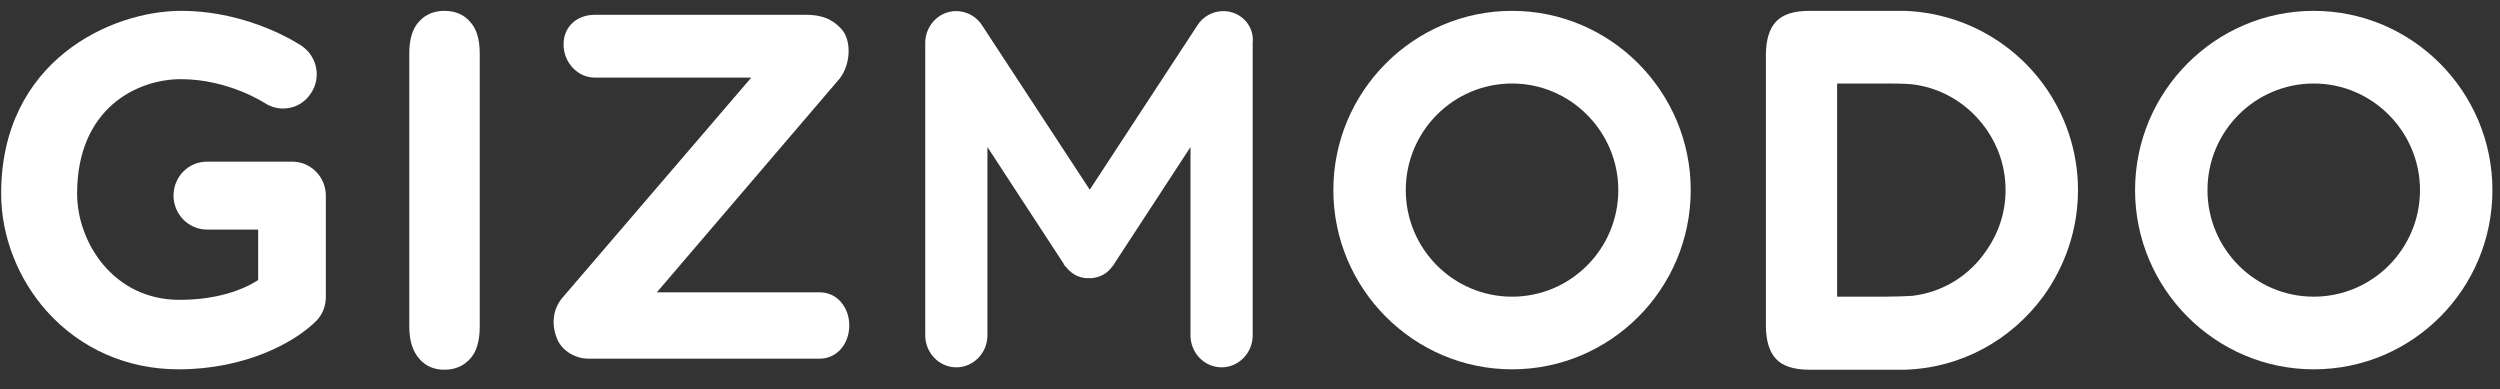 <svg width="122" height="19" viewBox="0 0 122 19" fill="none" xmlns="http://www.w3.org/2000/svg">
<rect x="0" y="0" width="122" height="19" fill="#333333" stroke="none"/>
<path d="M19.973 15.942V2.611C19.973 1.917 20.127 1.397 20.453 1.05C20.76 0.703 21.183 0.53 21.682 0.53C22.201 0.53 22.623 0.703 22.93 1.05C23.257 1.397 23.411 1.917 23.411 2.611V15.942C23.411 16.636 23.257 17.175 22.93 17.522C22.604 17.869 22.201 18.042 21.682 18.042C21.183 18.042 20.779 17.869 20.472 17.522C20.146 17.156 19.973 16.636 19.973 15.942Z" fill="white"/>
<path d="M112.91 18.023C108.109 18.023 104.191 14.092 104.191 9.276C104.191 4.46 108.109 0.53 112.91 0.53C117.712 0.53 121.63 4.46 121.63 9.276C121.63 14.112 117.731 18.023 112.91 18.023ZM112.91 4.075C110.048 4.075 107.725 6.406 107.725 9.276C107.725 12.147 110.048 14.478 112.91 14.478C115.772 14.478 118.096 12.147 118.096 9.276C118.096 6.425 115.772 4.075 112.91 4.075Z" fill="white"/>
<path d="M73.788 18.023C68.986 18.023 65.068 14.092 65.068 9.276C65.068 4.46 68.986 0.53 73.788 0.53C78.589 0.53 82.507 4.46 82.507 9.276C82.507 14.112 78.589 18.023 73.788 18.023ZM73.788 4.075C70.926 4.075 68.602 6.406 68.602 9.276C68.602 12.147 70.926 14.478 73.788 14.478C76.649 14.478 78.973 12.147 78.973 9.276C78.973 6.425 76.649 4.075 73.788 4.075Z" fill="white"/>
<path d="M101.406 9.276C101.406 7.35 100.772 5.558 99.716 4.113C98.179 2.013 95.721 0.626 92.936 0.53C92.84 0.53 92.763 0.53 92.667 0.53H88.288C87.539 0.53 87.001 0.703 86.675 1.05C86.348 1.397 86.175 1.936 86.175 2.707V15.865C86.175 16.636 86.348 17.175 86.675 17.522C87.001 17.869 87.558 18.042 88.288 18.042H92.667C92.763 18.042 92.84 18.042 92.936 18.042C95.721 17.965 98.16 16.578 99.716 14.459C100.772 12.994 101.406 11.203 101.406 9.276ZM93.301 14.439C92.878 14.459 92.417 14.478 91.937 14.478H89.652V4.075H91.937C92.417 4.075 92.878 4.075 93.301 4.113C94.818 4.287 96.124 5.134 96.95 6.329C97.526 7.157 97.872 8.178 97.872 9.276C97.872 10.374 97.526 11.376 96.95 12.205C96.124 13.438 94.818 14.266 93.301 14.439Z" fill="white"/>
<path d="M60.132 0.607C59.498 0.414 58.807 0.665 58.442 1.224L53.18 9.257L47.917 1.224C47.552 0.665 46.861 0.414 46.227 0.607C45.593 0.8 45.152 1.416 45.152 2.09V16.366C45.152 17.213 45.824 17.926 46.669 17.926C47.495 17.926 48.186 17.233 48.186 16.366V7.176L51.912 12.879C51.912 12.879 51.912 12.879 51.912 12.898C51.912 12.898 51.912 12.917 51.931 12.917C51.95 12.956 51.97 12.994 52.008 13.014C52.027 13.033 52.027 13.033 52.047 13.052C52.066 13.072 52.085 13.11 52.104 13.129C52.123 13.149 52.143 13.168 52.162 13.187C52.181 13.206 52.2 13.206 52.2 13.226C52.239 13.245 52.258 13.264 52.296 13.303L52.316 13.322C52.354 13.341 52.392 13.36 52.411 13.38C52.431 13.38 52.431 13.399 52.431 13.399C52.45 13.418 52.488 13.418 52.508 13.438C52.661 13.514 52.815 13.553 52.988 13.572C53.026 13.572 53.045 13.572 53.084 13.572C53.103 13.572 53.122 13.572 53.141 13.572C53.16 13.572 53.18 13.572 53.199 13.572C53.237 13.572 53.257 13.572 53.295 13.572C53.449 13.553 53.621 13.514 53.775 13.438C53.794 13.418 53.833 13.418 53.852 13.399L53.871 13.38C53.91 13.36 53.948 13.341 53.967 13.322C53.986 13.322 53.986 13.303 53.986 13.303C54.025 13.283 54.044 13.264 54.082 13.226C54.102 13.206 54.121 13.206 54.121 13.187C54.14 13.168 54.159 13.149 54.178 13.129C54.198 13.11 54.217 13.091 54.236 13.052C54.255 13.033 54.255 13.033 54.275 13.014C54.294 12.975 54.332 12.956 54.351 12.917L54.37 12.898C54.37 12.898 54.37 12.898 54.37 12.879L58.096 7.176V16.366C58.096 17.213 58.769 17.926 59.614 17.926C60.44 17.926 61.131 17.233 61.131 16.366V2.09C61.208 1.416 60.766 0.8 60.132 0.607Z" fill="white"/>
<path d="M40.005 17.502H28.692C28.097 17.502 27.444 17.136 27.194 16.558C26.945 15.98 26.906 15.191 27.425 14.555L36.663 3.786H29.019C28.193 3.786 27.502 3.054 27.502 2.168C27.502 1.281 28.174 0.723 29.019 0.723H39.313C39.908 0.723 40.523 0.819 41.061 1.416C41.56 1.956 41.522 3.131 40.984 3.824L32.053 14.266H40.005C40.85 14.266 41.445 14.998 41.445 15.884C41.445 16.77 40.85 17.502 40.005 17.502Z" fill="white"/>
<path d="M8.718 18.023C6.202 18.023 3.936 17.021 2.303 15.21C0.882 13.63 0.056 11.53 0.056 9.45C0.056 2.957 5.434 0.53 8.833 0.53C12.175 0.53 14.614 2.168 14.73 2.245C15.479 2.765 15.69 3.786 15.171 4.556C14.672 5.327 13.654 5.52 12.905 5.019C12.867 4.999 11.119 3.863 8.833 3.863C6.702 3.863 3.763 5.269 3.763 9.45C3.763 11.819 5.53 14.632 8.757 14.632C10.581 14.632 11.849 14.15 12.598 13.669V11.203H10.101C9.198 11.203 8.468 10.451 8.468 9.546C8.468 8.621 9.198 7.889 10.101 7.889H14.269C15.171 7.889 15.901 8.641 15.901 9.546V14.497C15.901 14.94 15.728 15.383 15.402 15.691C14.307 16.77 11.887 18.023 8.718 18.023Z" fill="white"/>
</svg>
